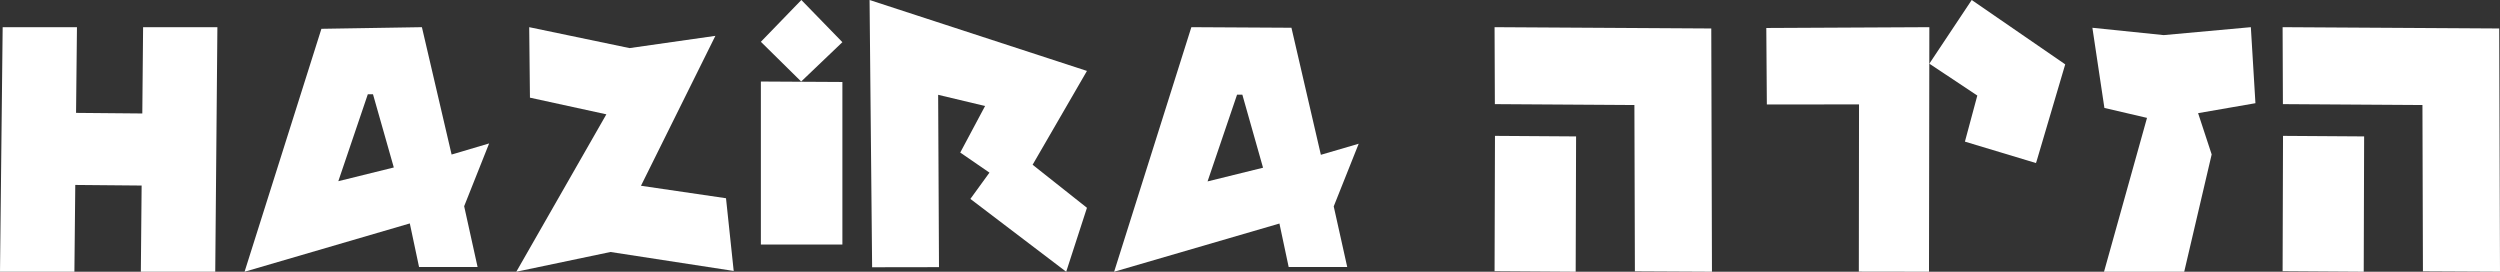 <svg xmlns="http://www.w3.org/2000/svg" width="92" height="10" viewBox="0 0 92 10">
  <rect x="0" y="0" width="92" height="10" fill="#333333" stroke="none"/>
  <g fill="#FFF">
    <polygon points="29.49 0 28 1.538 29.483 3 31 1.552"/>
    <polygon points="28 9 31 9 31 3.017 28 3"/>
    <polygon points="5.266 1 5.237 4.176 2.799 4.154 2.832 1 .098 1 0 10 2.738 10 2.77 6.806 5.212 6.828 5.183 10 7.921 10 8 1"/>
    <polygon points="26.326 1.319 23.167 1.77 19.475 1 19.502 3.594 22.314 4.207 19 10 22.466 9.273 27 9.971 26.717 7.295 23.588 6.836"/>
    <path d="M16.619 5.687L15.526 1 11.828 1.06 9 10 15.081 8.222 15.421 9.826 17.575 9.826 17.081 7.589 18 5.278 16.619 5.687zM14.492 6.163L12.45 6.668 13.536 3.468 13.726 3.468 14.492 6.163zM48.608 5.697L47.525 1.021 43.842 1 41 10 47.083 8.226 47.423 9.826 49.578 9.826 49.081 7.595 50 5.289 48.608 5.697zM46.48 6.172L44.438 6.676 45.524 3.483 45.718 3.483 46.48 6.172z"/>
    <polygon points="40 2.61 32 0 32.094 9.835 34.555 9.831 34.524 3.489 36.251 3.901 35.337 5.614 36.412 6.353 36.356 6.43 35.71 7.32 39.236 10 40 7.647 38 6.063"/>
    <polygon points="65 1.03 65.02 3.845 68.412 3.842 68.405 9.996 68.409 9.996 70.987 10 71 1"/>
    <polygon points="81.389 5.685 81.389 5.681 80.89 4.164 83 3.798 82.831 1 79.624 1.292 77 1.022 77.442 3.972 79.01 4.338 77.428 10 80.379 10"/>
    <polygon points="84.015 5 84 9.98 84.004 9.98 86.985 10 87 5.02"/>
    <polygon points="91.971 1.048 84 1 84.011 3.832 89.146 3.865 89.164 9.985 89.168 9.985 92 10"/>
    <polygon points="55.015 5 55 9.98 55.004 9.98 57.985 10 58 5.02"/>
    <polygon points="62.975 1.048 55 1 55.011 3.832 60.146 3.865 60.164 9.985 60.168 9.985 63 10"/>
    <polygon points="72.309 5.212 74.924 6 74.956 5.902 76 2.368 72.559 0 71 2.343 72.765 3.516"/>
  </g>
</svg>
